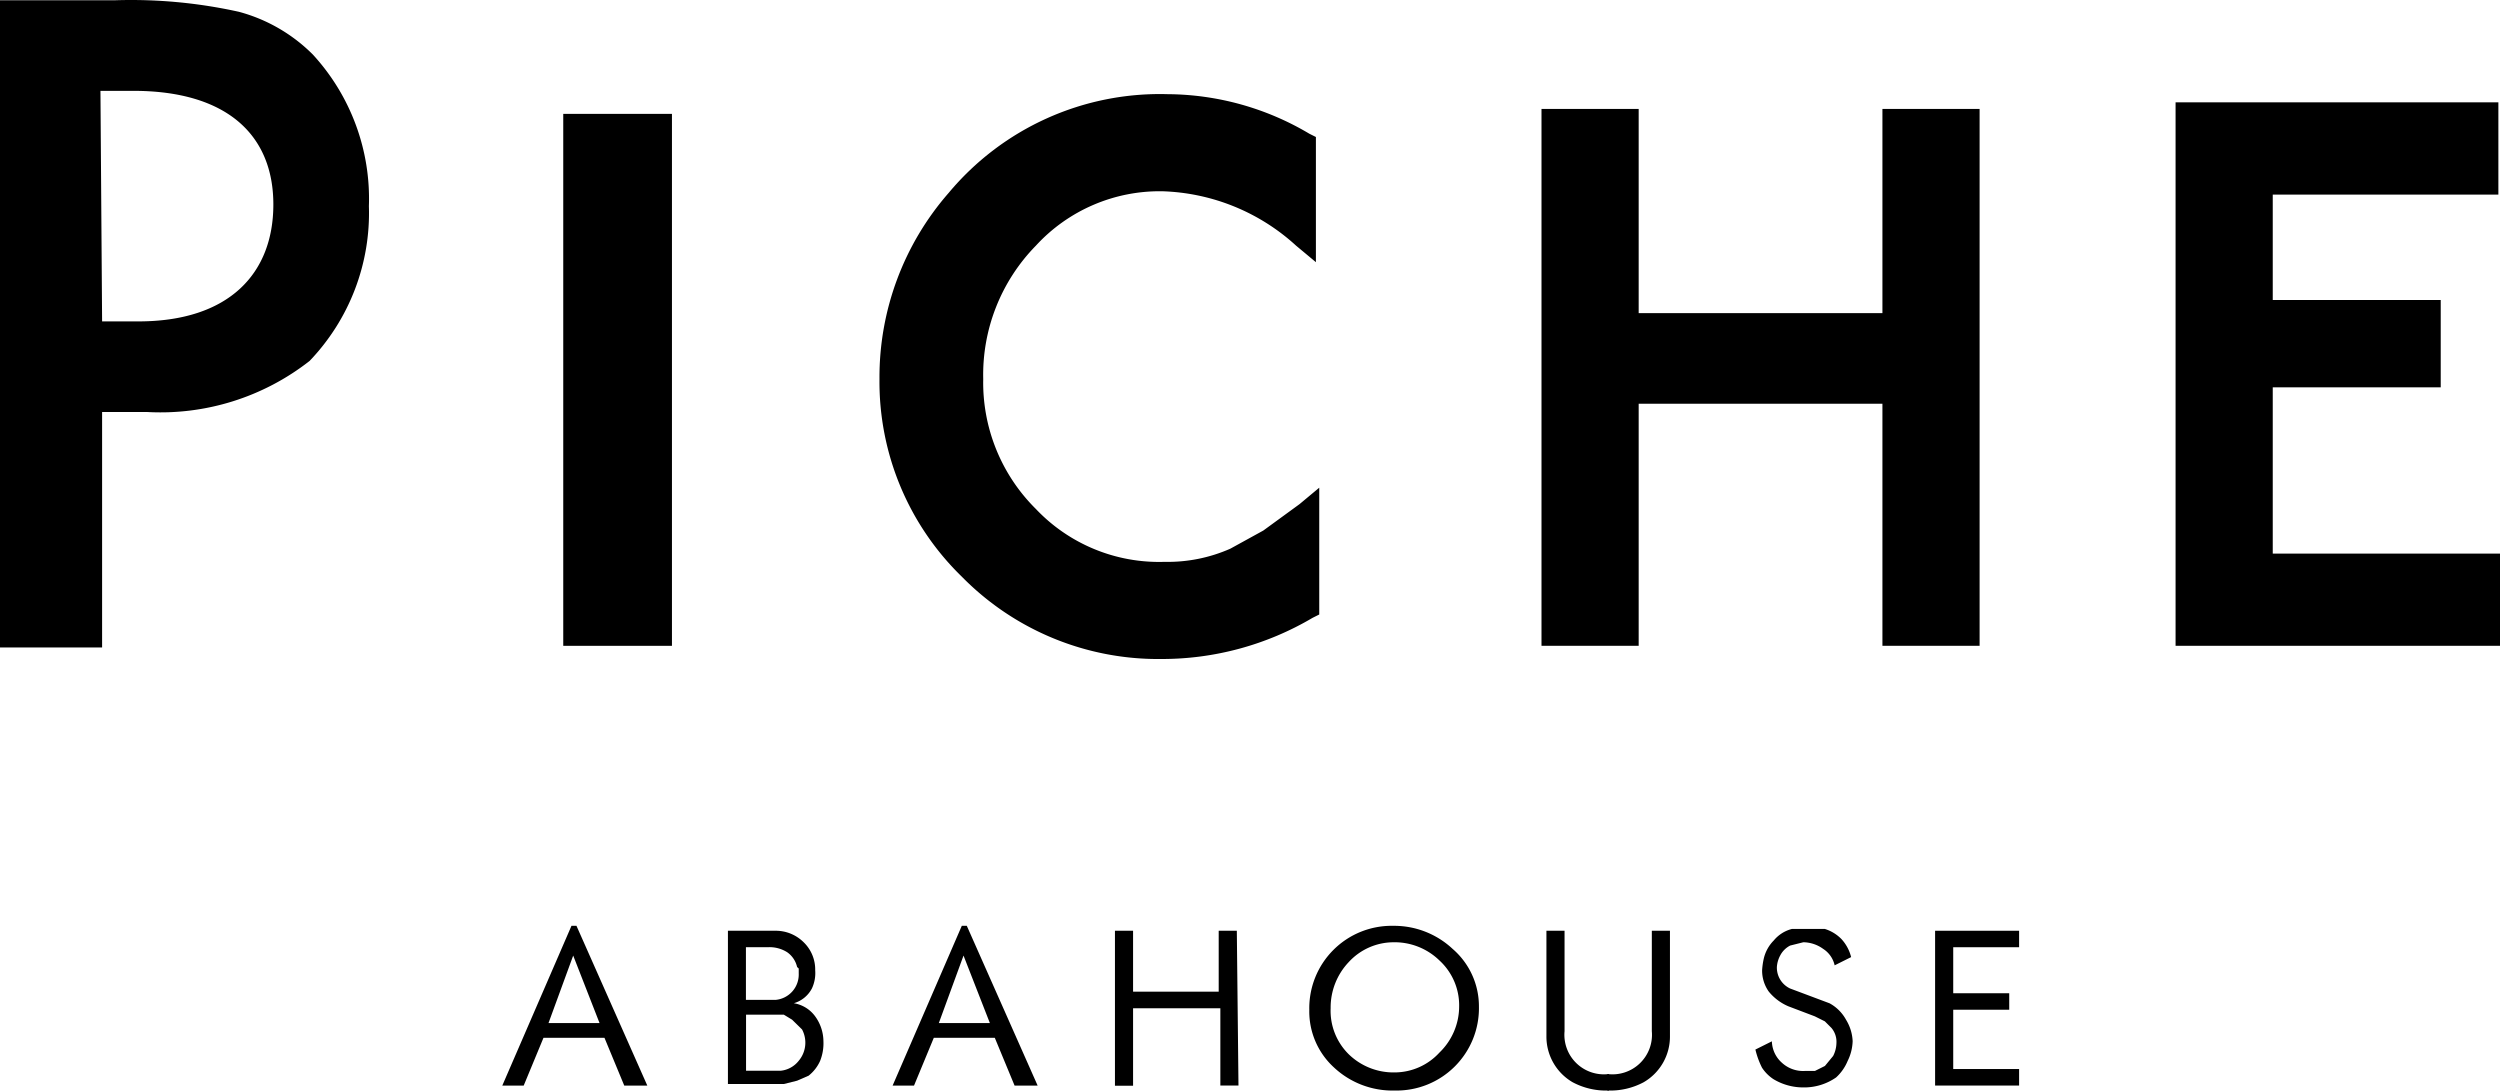 <svg xmlns="http://www.w3.org/2000/svg" width="100" height="43.623" viewBox="0 0 100 43.623">
  <g id="logo-piche" transform="translate(75.9 33.109)">
    <g id="logo_piche_abahouse_v" transform="translate(-75.9 -33.109)">
      <g id="グループ_486" data-name="グループ 486">
        <g id="グループ_485" data-name="グループ 485" transform="translate(22.53 3.76)">
          <path id="パス_497" data-name="パス 497" d="M38.548,6.9V28.178H34.2V6.9Z" transform="translate(-34.2 -6.105)"/>
          <path id="パス_498" data-name="パス 498" d="M64.665,28.293A11,11,0,0,1,56.694,25,10.87,10.87,0,0,1,53.4,17.094,11.2,11.2,0,0,1,56.167,9.65,11,11,0,0,1,64.928,5.7a11.2,11.2,0,0,1,5.665,1.581l.264.132v5.007l-.791-.659A8.3,8.3,0,0,0,64.73,9.584a6.719,6.719,0,0,0-5.072,2.174,7.378,7.378,0,0,0-2.108,5.336,7.115,7.115,0,0,0,2.108,5.2A6.785,6.785,0,0,0,64.8,24.407a6.192,6.192,0,0,0,2.635-.527l1.318-.725L70.2,22.1l.791-.659v5.072l-.264.132A11.858,11.858,0,0,1,64.665,28.293Z" transform="translate(-40.751 -5.693)"/>
          <path id="パス_499" data-name="パス 499" d="M97.487,14.769h9.75V6.6h3.887V28.076h-3.887V18.392h-9.75v9.684H93.6V6.6h3.887Z" transform="translate(-54.47 -6.003)"/>
          <path id="パス_500" data-name="パス 500" d="M145.012,9.889h-9.025v4.216h6.719V17.6h-6.719V24.25h9.091v3.689H132.1V6.2h12.912Z" transform="translate(-67.607 -5.866)"/>
        </g>
        <path id="パス_501" data-name="パス 501" d="M4.084,16.464v9.42H0V-.005H4.611A19.961,19.961,0,0,1,9.552.456a6.588,6.588,0,0,1,2.964,1.713,8.522,8.522,0,0,1,2.24,6.061,8.55,8.55,0,0,1-2.372,6.192,9.672,9.672,0,0,1-6.522,2.042Zm0-3.623H5.534c3.623,0,5.4-1.91,5.4-4.677s-1.845-4.545-5.6-4.545H4.018Z" transform="translate(0 0.015)"/>
      </g>
      <g id="グループ_489" data-name="グループ 489" transform="translate(20.092 37.032)">
        <g id="グループ_487" data-name="グループ 487" transform="translate(0 0)">
          <path id="パス_502" data-name="パス 502" d="M36.3,62.59h-.922l-.791-1.91H32.147l-.791,1.91H30.5l2.767-6.39h.2Zm-1.91-2.5-1.054-2.7-.988,2.7Z" transform="translate(-30.5 -56.199)"/>
          <path id="パス_503" data-name="パス 503" d="M47.56,58.806a1.186,1.186,0,0,1-.725.593,1.318,1.318,0,0,1,.856.527,1.713,1.713,0,0,1,.329.988,1.91,1.91,0,0,1-.132.791,1.581,1.581,0,0,1-.461.593l-.461.2-.527.132H44.2V56.5h1.91a1.581,1.581,0,0,1,1.12.461,1.515,1.515,0,0,1,.461,1.12A1.449,1.449,0,0,1,47.56,58.806Zm-.593-.856a.988.988,0,0,0-.4-.593,1.318,1.318,0,0,0-.725-.2h-.922v2.108H46.11a1.018,1.018,0,0,0,.922-1.054v-.2Zm-.2,2.108-.329-.2H44.925V62.1h1.383a1.054,1.054,0,0,0,.725-.4,1.125,1.125,0,0,0,.132-1.252Z" transform="translate(-35.175 -56.302)"/>
          <path id="パス_504" data-name="パス 504" d="M60,62.59h-.922l-.791-1.91H55.847l-.791,1.91H54.2l2.767-6.39h.2Zm-1.91-2.5-1.054-2.7-.988,2.7Z" transform="translate(-38.587 -56.199)"/>
          <path id="パス_505" data-name="パス 505" d="M72.641,62.692h-.725V59.6H68.425v3.1H67.7V56.5h.725v2.437H71.85V56.5h.725Z" transform="translate(-43.194 -56.302)"/>
          <path id="パス_506" data-name="パス 506" d="M86.285,59.428a3.294,3.294,0,0,1-3.36,3.36,3.426,3.426,0,0,1-2.437-.922,3.03,3.03,0,0,1-.988-2.306,3.294,3.294,0,0,1,3.36-3.36,3.426,3.426,0,0,1,2.372.922A3.03,3.03,0,0,1,86.285,59.428Zm-.791,0a2.437,2.437,0,0,0-.791-1.845,2.569,2.569,0,0,0-1.845-.725,2.437,2.437,0,0,0-1.779.791,2.635,2.635,0,0,0-.725,1.845,2.437,2.437,0,0,0,.725,1.845,2.569,2.569,0,0,0,1.845.725,2.437,2.437,0,0,0,1.779-.791,2.569,2.569,0,0,0,.791-1.845Z" transform="translate(-47.22 -56.199)"/>
          <path id="パス_507" data-name="パス 507" d="M110.421,57.52l-.659.329a1.054,1.054,0,0,0-.461-.659,1.383,1.383,0,0,0-.791-.264l-.527.132a.922.922,0,0,0-.4.4,1.12,1.12,0,0,0-.132.461.922.922,0,0,0,.527.856l1.581.593a1.647,1.647,0,0,1,.659.659,1.779,1.779,0,0,1,.264.856,1.911,1.911,0,0,1-.2.791,1.845,1.845,0,0,1-.461.659,2.24,2.24,0,0,1-1.318.4,2.306,2.306,0,0,1-1.186-.329,1.581,1.581,0,0,1-.461-.461,3.294,3.294,0,0,1-.264-.725l.659-.329a1.186,1.186,0,0,0,.4.856,1.252,1.252,0,0,0,.922.329h.4l.4-.2.329-.4a1.186,1.186,0,0,0,.132-.527.856.856,0,0,0-.2-.593l-.264-.264-.4-.2-1.054-.4a2.042,2.042,0,0,1-.791-.593,1.449,1.449,0,0,1-.264-.856,2.832,2.832,0,0,1,.066-.461,1.515,1.515,0,0,1,.4-.725,1.383,1.383,0,0,1,.725-.461h1.318a1.581,1.581,0,0,1,.659.4A1.647,1.647,0,0,1,110.421,57.52Z" transform="translate(-56.468 -56.268)"/>
          <path id="パス_508" data-name="パス 508" d="M120.86,62.692H117.5V56.5h3.36v.659h-2.635V59h2.24v.659h-2.24v2.372h2.635Z" transform="translate(-60.188 -56.302)"/>
        </g>
        <g id="グループ_488" data-name="グループ 488" transform="translate(41.765 0.198)">
          <path id="パス_509" data-name="パス 509" d="M96.4,62.89a2.833,2.833,0,0,1-1.449-.329A2.108,2.108,0,0,1,93.9,60.716V56.5h.725v4.018A1.581,1.581,0,0,0,96.4,62.231" transform="translate(-93.9 -56.5)"/>
          <path id="パス_510" data-name="パス 510" d="M97.6,62.231a1.581,1.581,0,0,0,1.779-1.713V56.5h.725v4.216a2.108,2.108,0,0,1-1.054,1.845,2.833,2.833,0,0,1-1.449.329" transform="translate(-95.163 -56.5)"/>
        </g>
      </g>
    </g>
  </g>
</svg>
